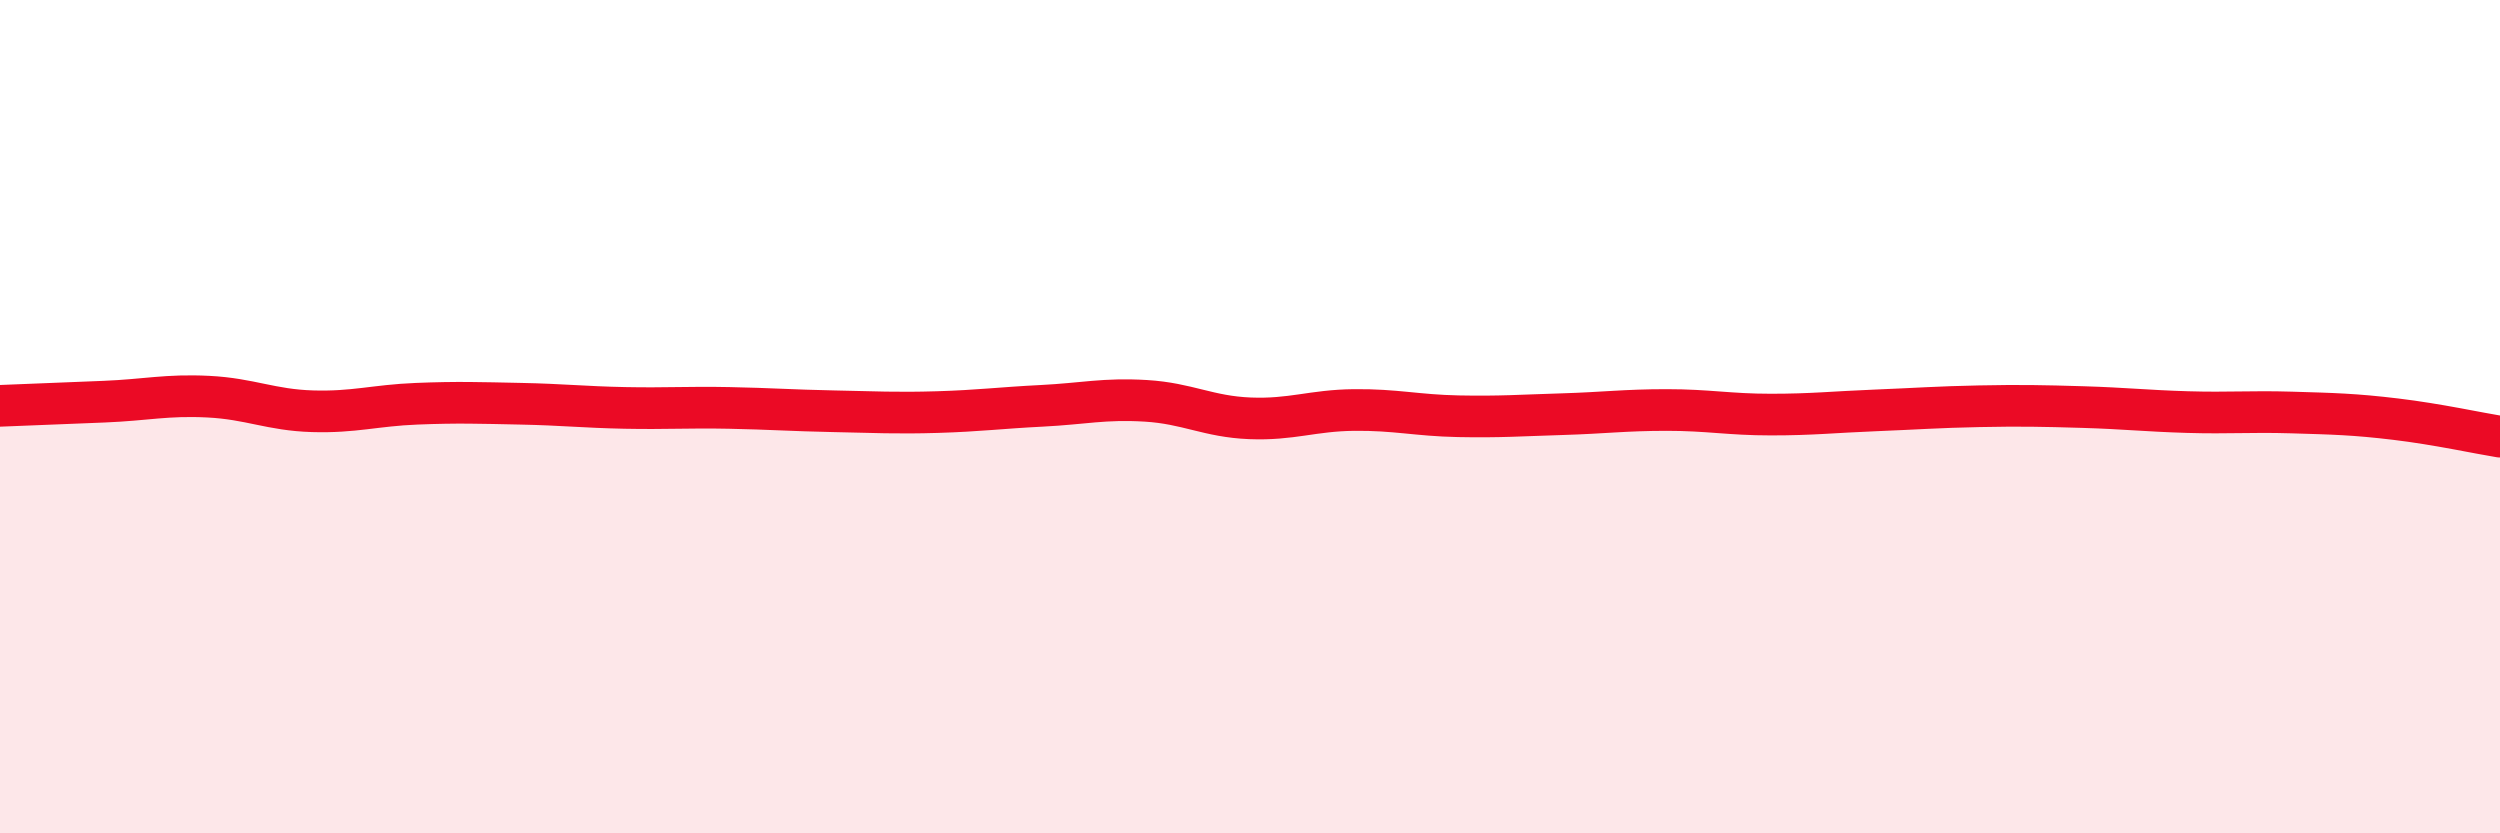
    <svg width="60" height="20" viewBox="0 0 60 20" xmlns="http://www.w3.org/2000/svg">
      <path
        d="M 0,9.74 C 0.5,9.72 1.5,9.68 2.5,9.64 C 3.5,9.6 4,9.47 5,9.52 C 6,9.57 6.5,9.84 7.5,9.87 C 8.5,9.9 9,9.73 10,9.69 C 11,9.65 11.5,9.67 12.5,9.69 C 13.5,9.71 14,9.77 15,9.79 C 16,9.81 16.5,9.77 17.5,9.79 C 18.5,9.81 19,9.85 20,9.87 C 21,9.89 21.5,9.92 22.5,9.89 C 23.5,9.86 24,9.79 25,9.74 C 26,9.69 26.5,9.56 27.5,9.62 C 28.5,9.68 29,10 30,10.04 C 31,10.08 31.5,9.85 32.5,9.84 C 33.5,9.83 34,9.97 35,9.99 C 36,10.01 36.5,9.97 37.5,9.94 C 38.5,9.91 39,9.84 40,9.84 C 41,9.84 41.5,9.95 42.5,9.95 C 43.5,9.95 44,9.89 45,9.85 C 46,9.81 46.5,9.77 47.5,9.75 C 48.5,9.73 49,9.74 50,9.77 C 51,9.8 51.5,9.86 52.5,9.89 C 53.5,9.92 54,9.87 55,9.9 C 56,9.93 56.5,9.94 57.5,10.06 C 58.5,10.18 59.5,10.4 60,10.48L60 20L0 20Z"
        fill="#EB0A25"
        opacity="0.1"
        stroke-linecap="round"
        stroke-linejoin="round"
      />
      <path
        d="M 0,9.74 C 0.5,9.72 1.5,9.68 2.5,9.64 C 3.5,9.6 4,9.47 5,9.52 C 6,9.57 6.5,9.84 7.5,9.87 C 8.5,9.9 9,9.73 10,9.69 C 11,9.65 11.5,9.67 12.5,9.69 C 13.5,9.71 14,9.77 15,9.79 C 16,9.81 16.5,9.77 17.5,9.79 C 18.5,9.81 19,9.85 20,9.87 C 21,9.89 21.5,9.92 22.5,9.89 C 23.5,9.86 24,9.79 25,9.74 C 26,9.69 26.5,9.56 27.5,9.62 C 28.5,9.68 29,10 30,10.04 C 31,10.08 31.5,9.85 32.5,9.84 C 33.5,9.83 34,9.97 35,9.99 C 36,10.01 36.5,9.97 37.5,9.94 C 38.5,9.91 39,9.84 40,9.84 C 41,9.84 41.5,9.95 42.5,9.95 C 43.5,9.95 44,9.89 45,9.85 C 46,9.81 46.5,9.77 47.5,9.75 C 48.5,9.73 49,9.74 50,9.77 C 51,9.8 51.5,9.86 52.5,9.89 C 53.5,9.92 54,9.87 55,9.9 C 56,9.93 56.5,9.94 57.5,10.06 C 58.5,10.18 59.5,10.4 60,10.48"
        stroke="#EB0A25"
        stroke-width="1"
        fill="none"
        stroke-linecap="round"
        stroke-linejoin="round"
      />
    </svg>
  